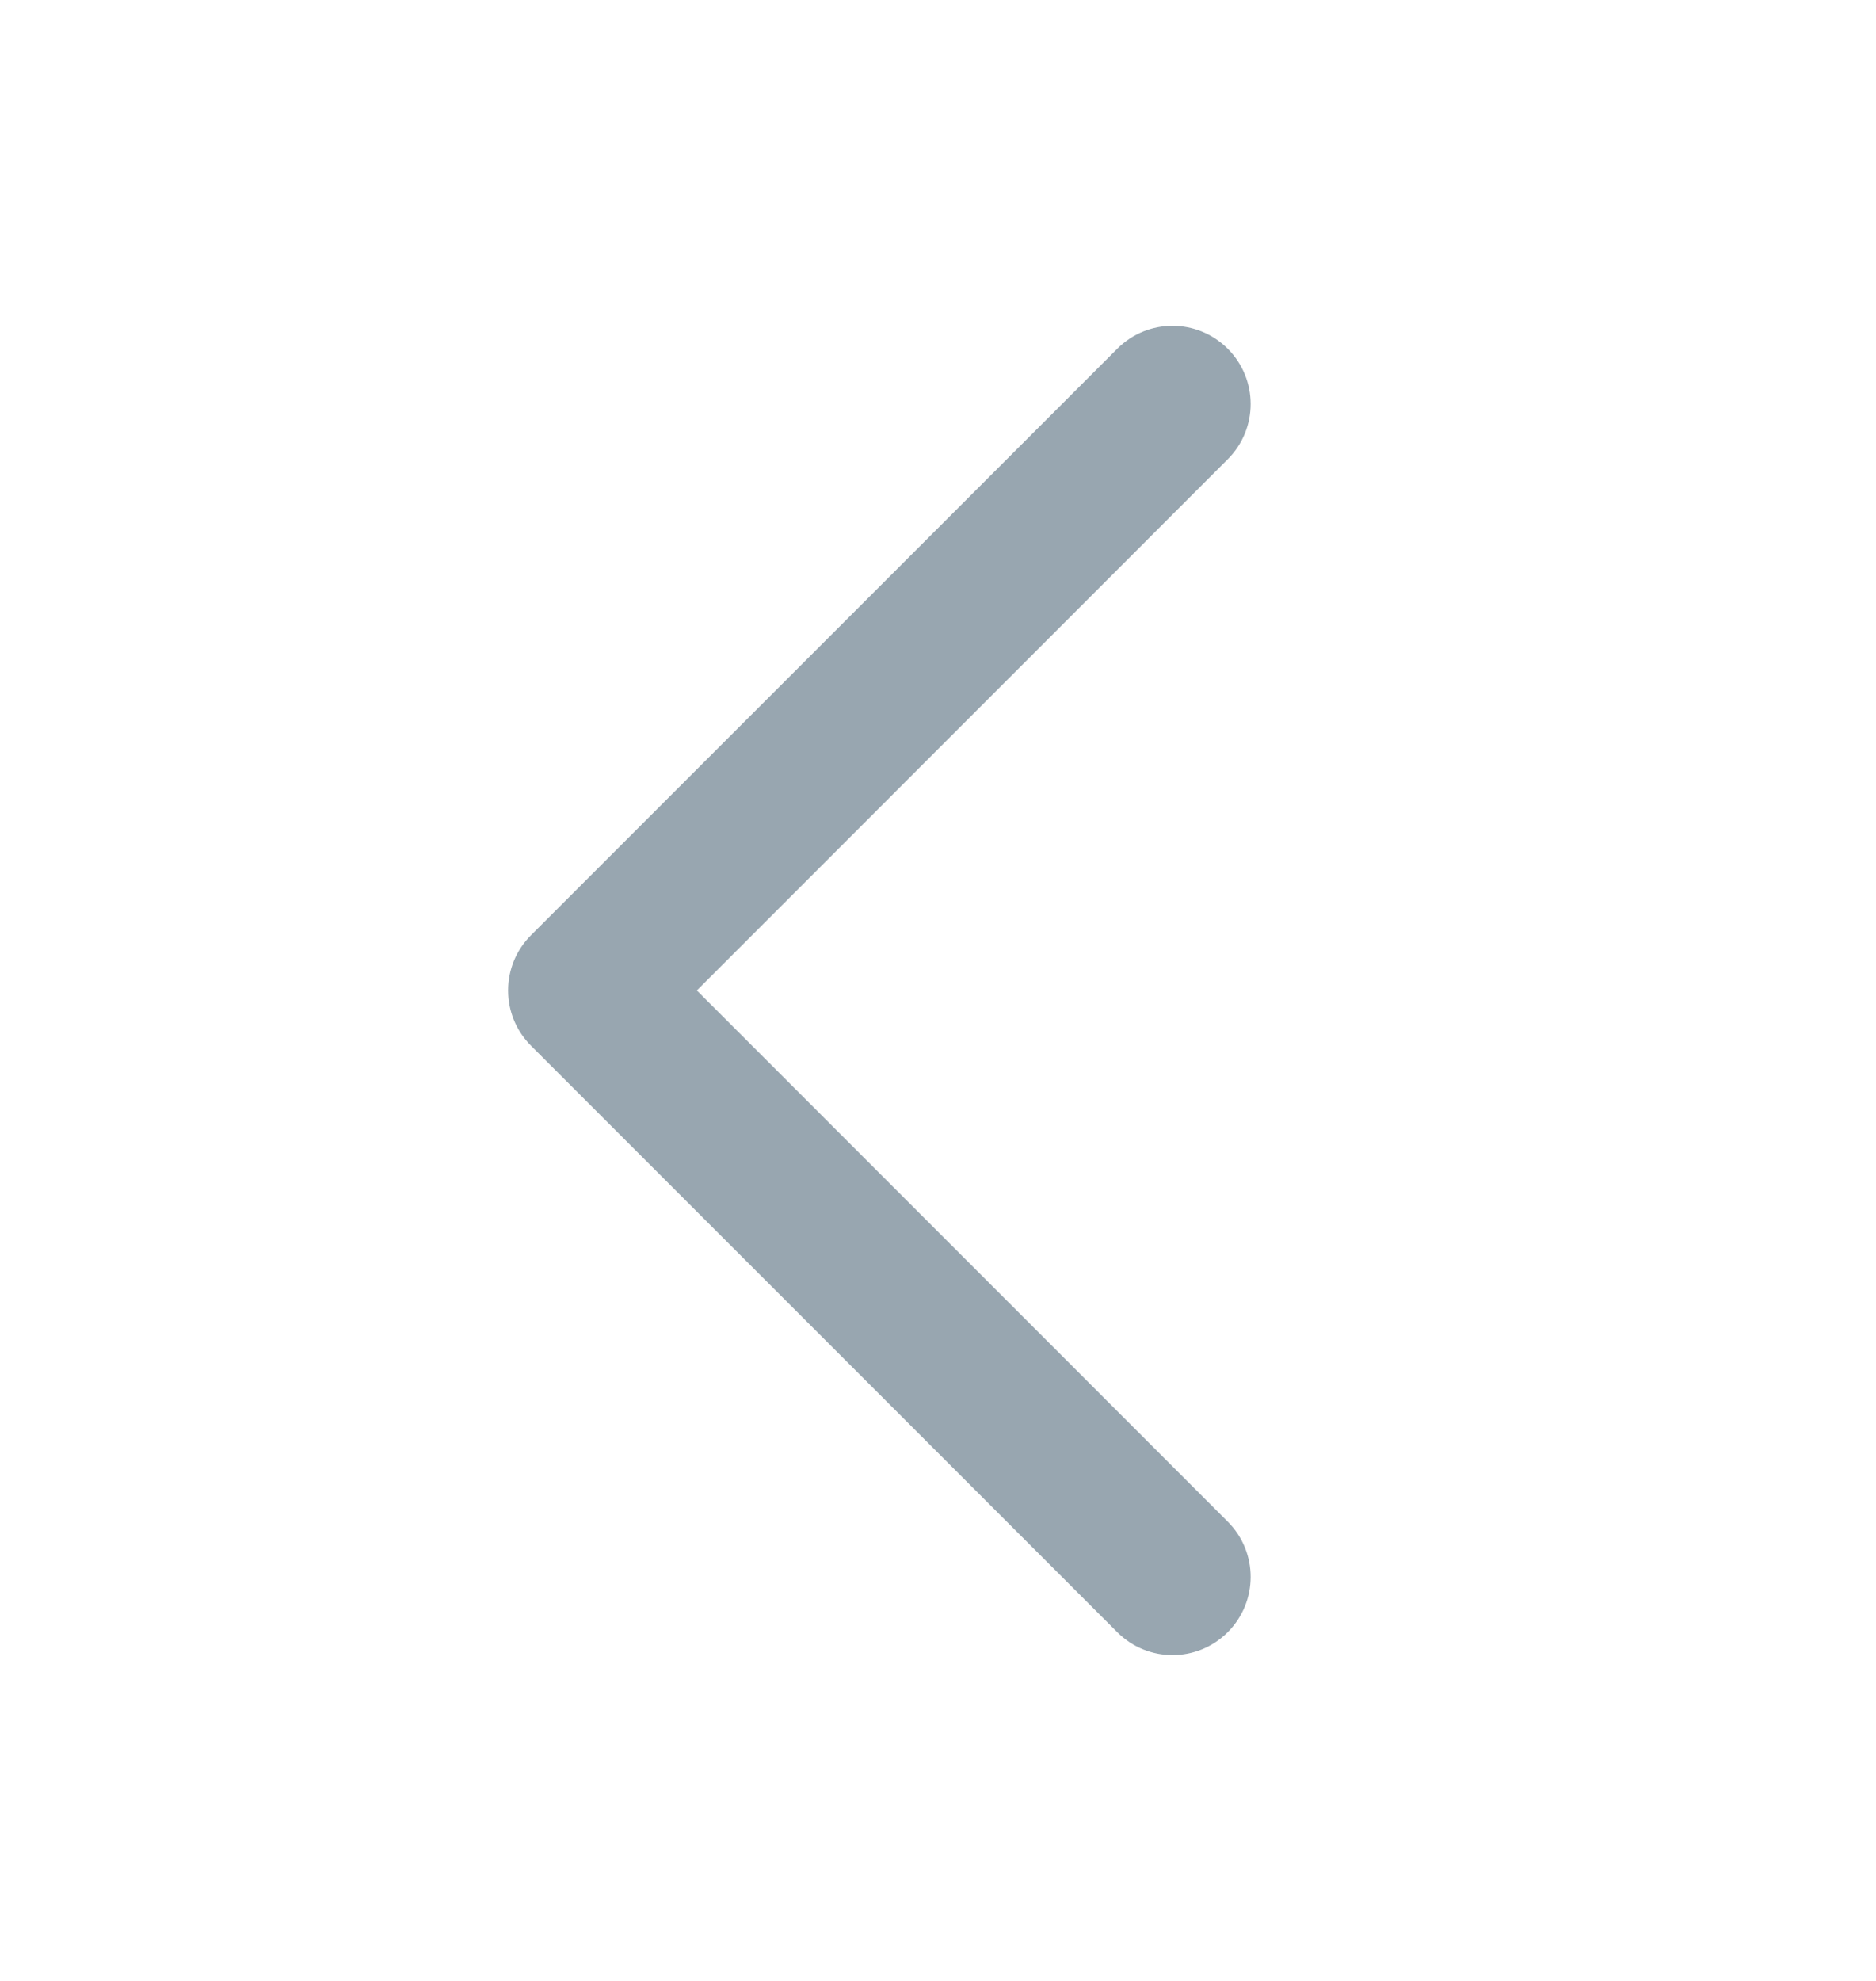 <svg width="18" height="19" viewBox="0 0 18 19" fill="none" xmlns="http://www.w3.org/2000/svg">
<path d="M11.78 4.405C12.073 4.112 12.073 3.638 11.78 3.345C11.487 3.052 11.013 3.052 10.72 3.345L5.095 8.97C4.802 9.263 4.802 9.737 5.095 10.03L10.72 15.655C11.013 15.948 11.487 15.948 11.78 15.655C12.073 15.362 12.073 14.888 11.78 14.595L6.686 9.5L11.78 4.405Z" fill="#98A6B0"/>
</svg>
